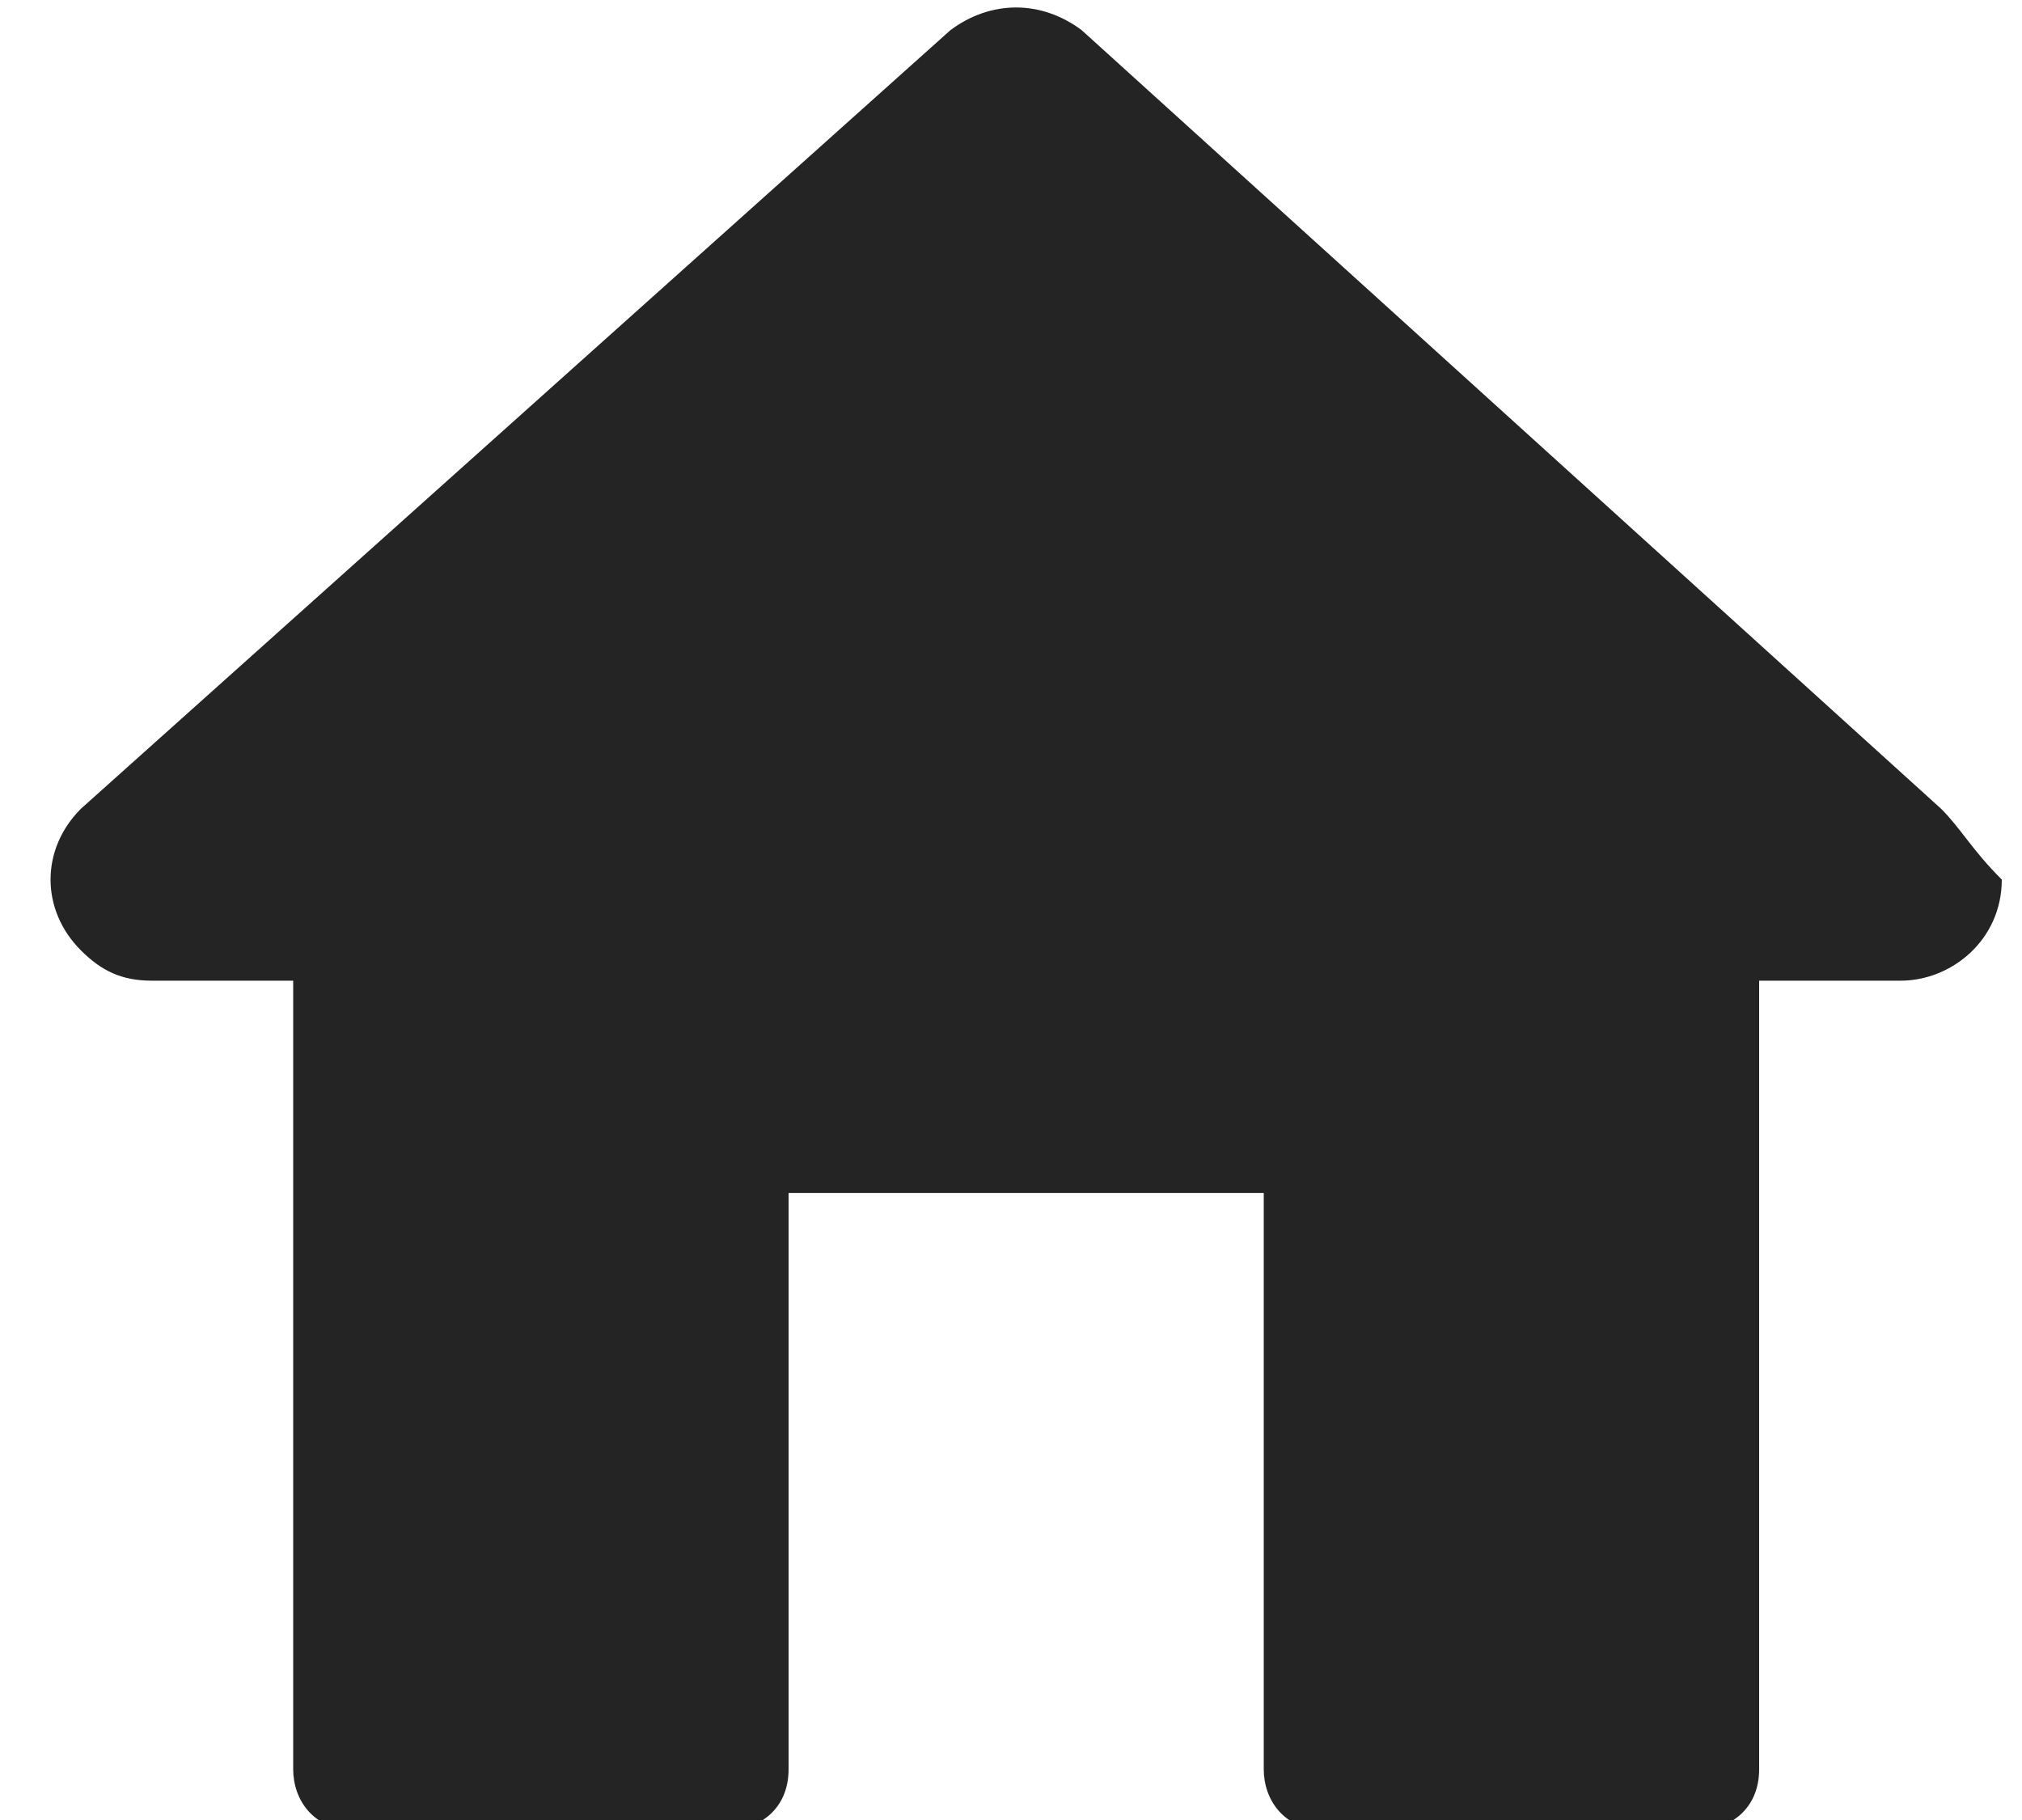 <?xml version="1.0" encoding="utf-8"?>
<!-- Generator: Adobe Illustrator 23.1.1, SVG Export Plug-In . SVG Version: 6.00 Build 0)  -->
<svg version="1.1" id="Layer_1" xmlns="http://www.w3.org/2000/svg" xmlns:xlink="http://www.w3.org/1999/xlink" x="0px" y="0px"
	 viewBox="0 0 20 18" style="enable-background:new 0 0 20 18;" xml:space="preserve">
<style type="text/css">
	.st0{fill:#242424;}
</style>
<g id="home" transform="translate(0 -12.676)">
	<g id="Group_5645" transform="translate(0 12.675)">
		<g id="Group_5644" transform="translate(0 0)">
			<path id="Path_12089" class="st0" d="M19.2,8l-8.5-7.7c-0.4-0.3-0.9-0.3-1.3,0L0.8,8C0.4,8.4,0.4,9,0.8,9.4
				C1,9.6,1.2,9.7,1.5,9.7h1.4v7.8c0,0.3,0.2,0.6,0.6,0.6h3.7c0.3,0,0.6-0.2,0.6-0.6v-5.7h4.7v5.7c0,0.3,0.2,0.6,0.6,0.6h3.7
				c0.3,0,0.6-0.2,0.6-0.6V9.7h1.4c0.5,0,1-0.4,1-1C19.5,8.4,19.4,8.2,19.2,8L19.2,8z"/>
		</g>
	</g>
</g>
</svg>
